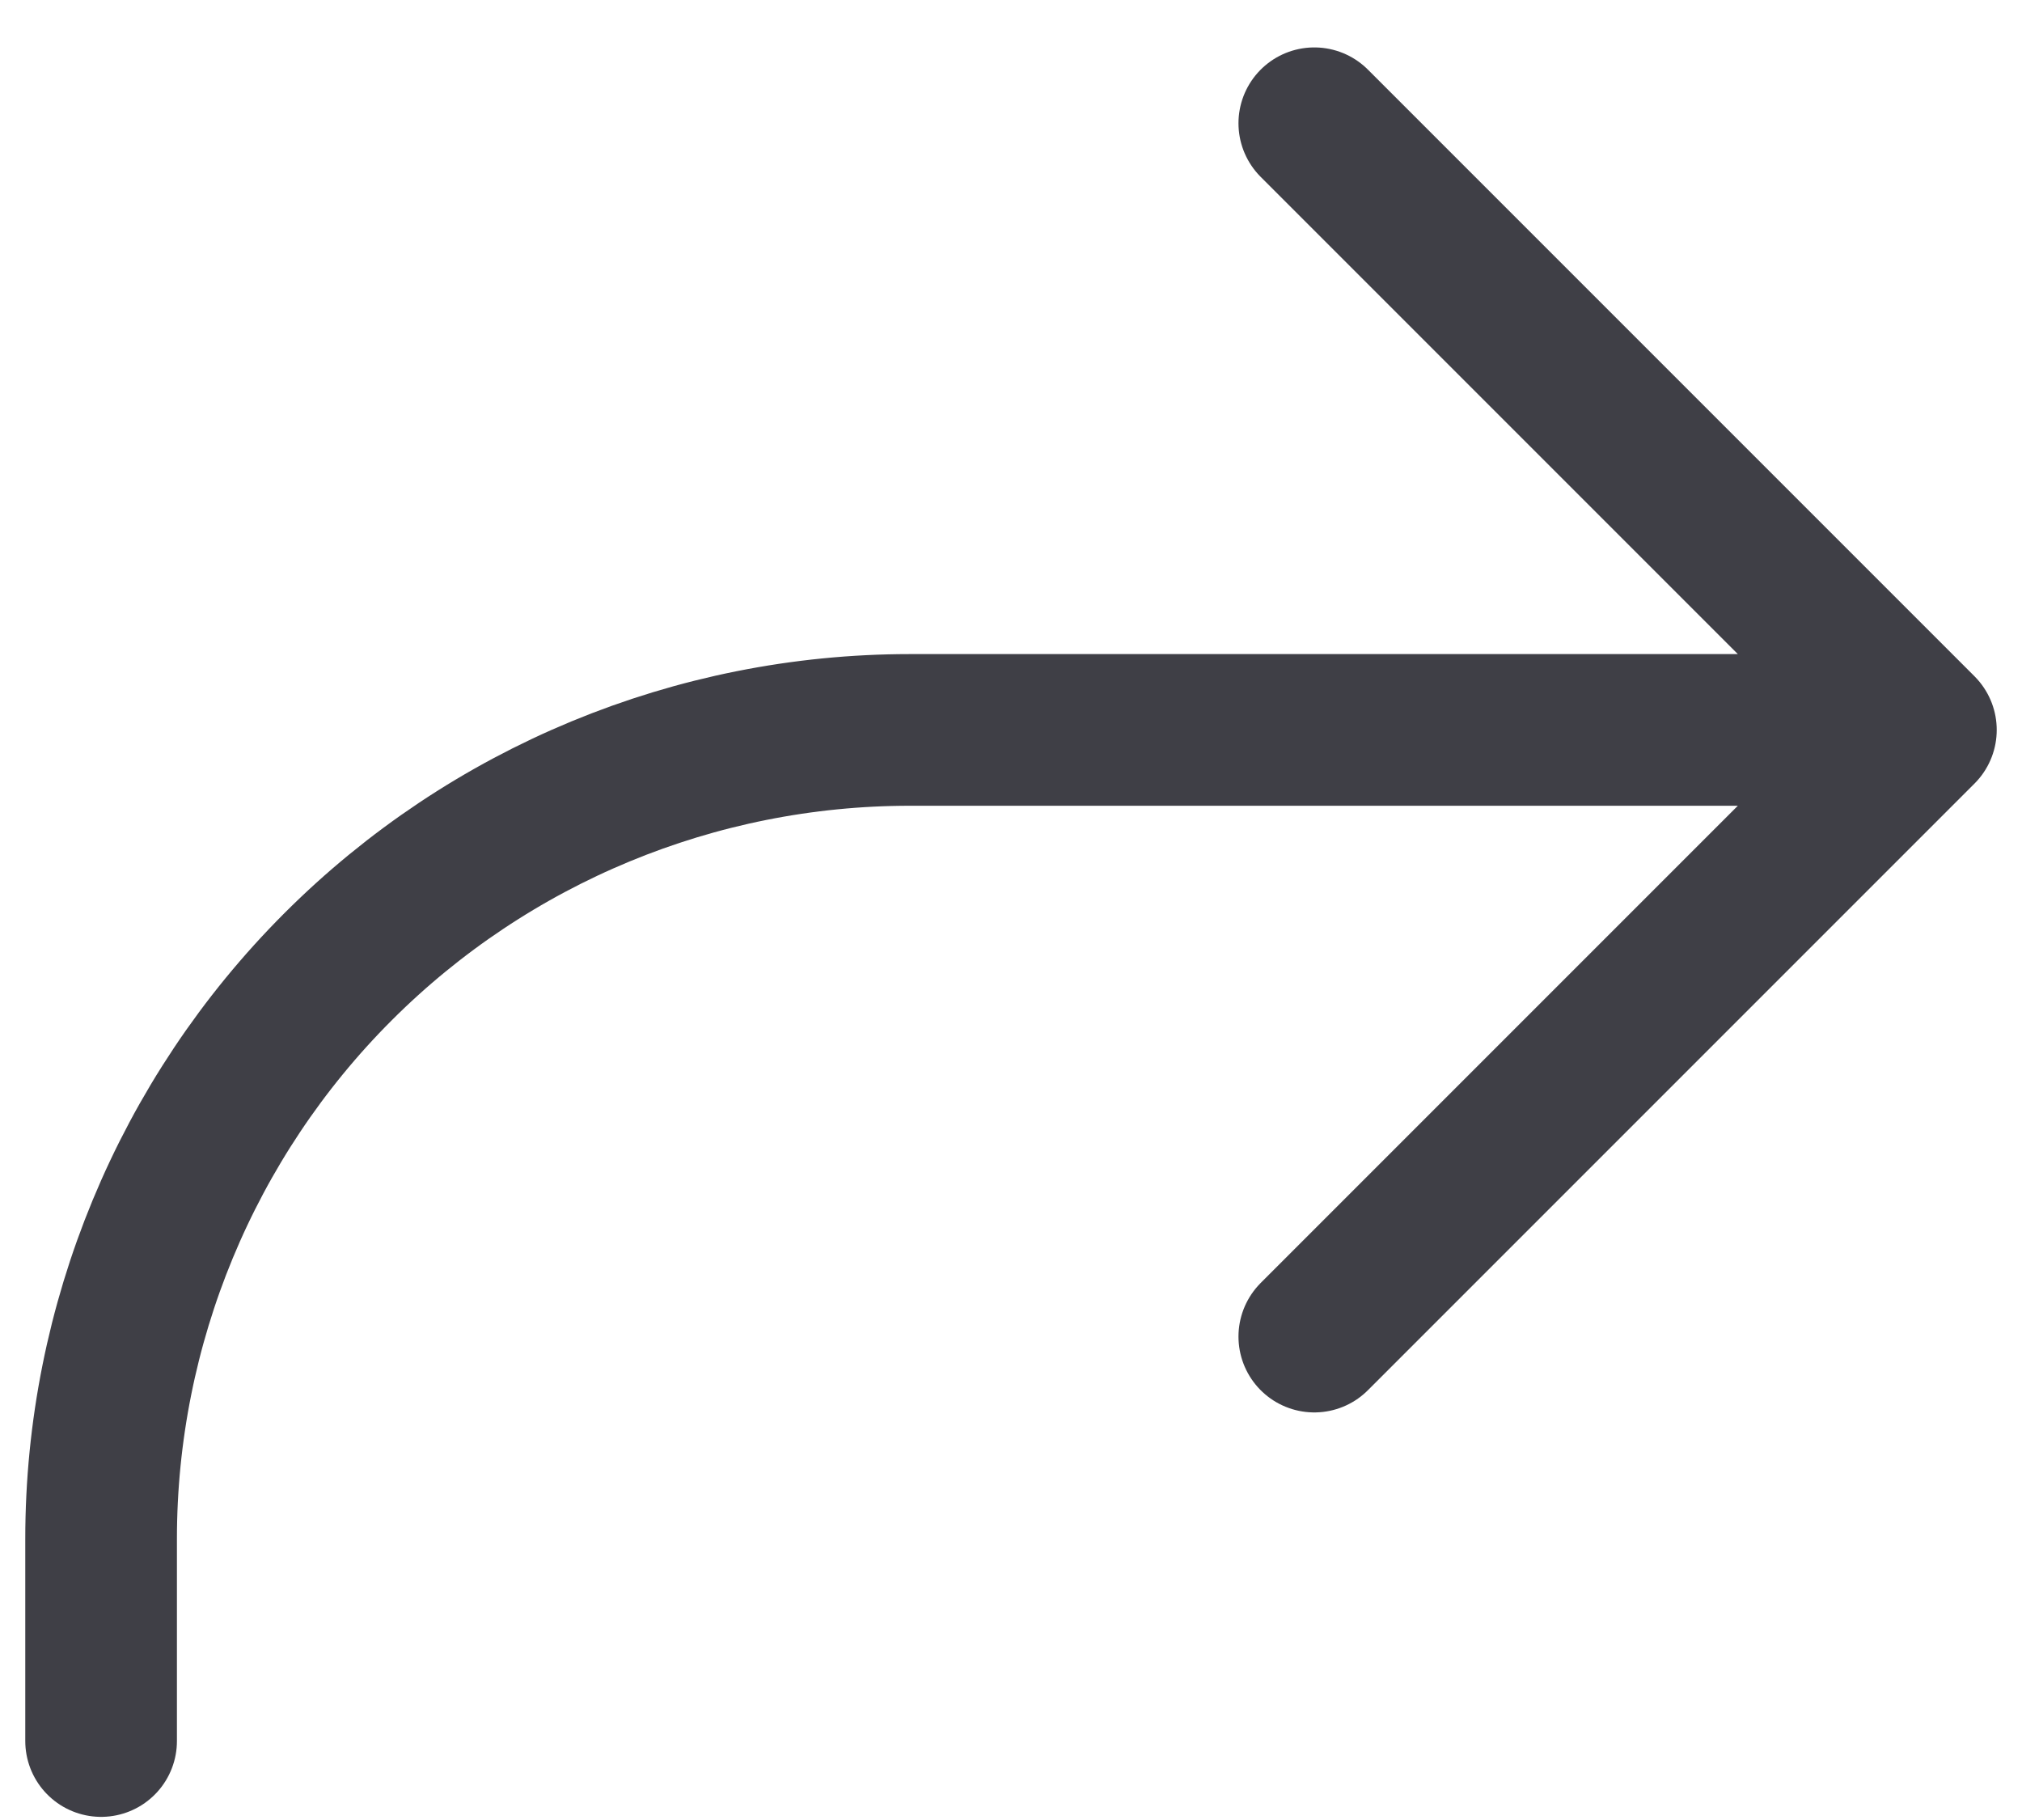 <?xml version="1.0"?>
<svg xmlns="http://www.w3.org/2000/svg" width="40" height="36" viewBox="0 0 40 36" fill="none">
<path d="M38 14.438H18C13.757 14.438 9.687 16.123 6.686 19.124C3.686 22.124 2 26.194 2 30.438V34.438M38 14.438L26 26.438M38 14.438L26 2.438" stroke="#3F3F46" stroke-width="3" stroke-linecap="round" stroke-linejoin="round"/>
</svg>
